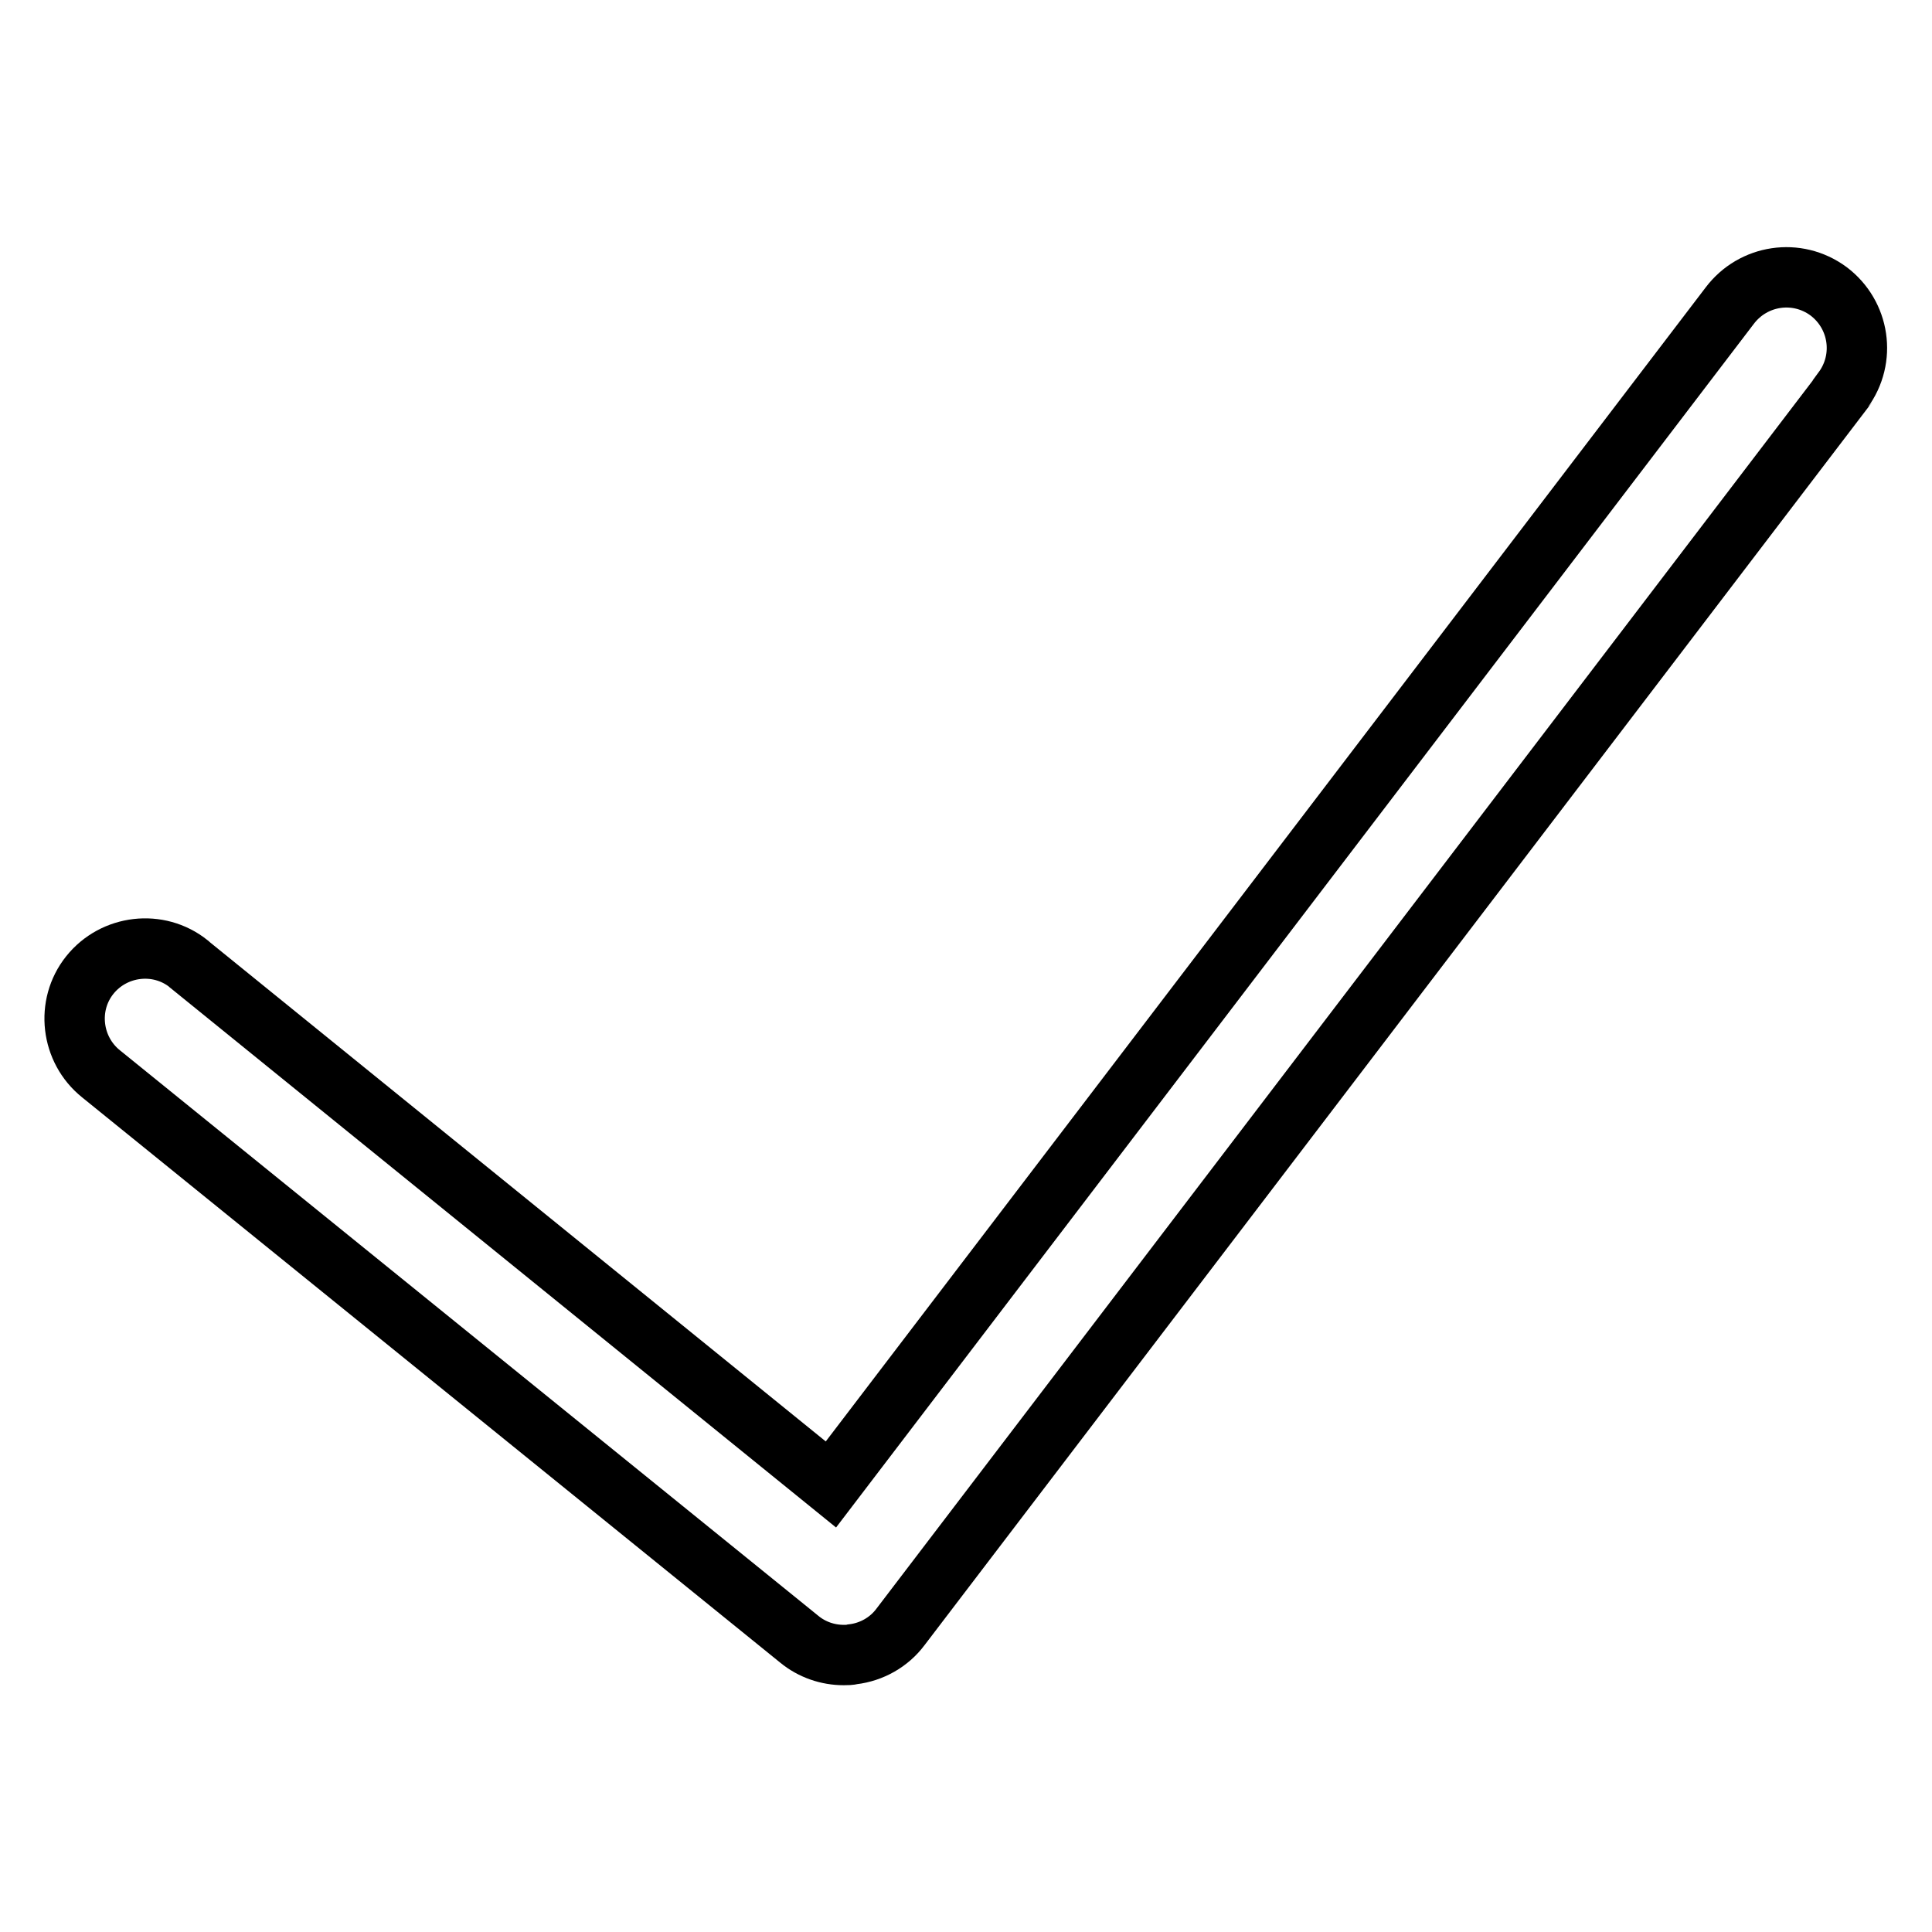 <?xml version="1.0" encoding="utf-8"?>
<!-- Svg Vector Icons : http://www.onlinewebfonts.com/icon -->
<!DOCTYPE svg PUBLIC "-//W3C//DTD SVG 1.1//EN" "http://www.w3.org/Graphics/SVG/1.1/DTD/svg11.dtd">
<svg version="1.1" xmlns="http://www.w3.org/2000/svg" xmlns:xlink="http://www.w3.org/1999/xlink" x="0px" y="0px" viewBox="0 0 256 256" enable-background="new 0 0 256 256" xml:space="preserve">
<g> <path stroke-width="8" fill-opacity="0" stroke="#000000"  d="M111.8,219.3c-2.1,0-4.2-0.7-5.9-2.1l-92.5-74.9c-4-3.2-4.7-9.1-1.5-13.1c3.2-4,9.1-4.7,13.1-1.5 c0,0,0.1,0.1,0.1,0.1l85,68.9L229.2,40.5c3.1-4.1,8.9-5,13.1-1.9c4.1,3.1,5,8.9,1.9,13.1c0,0.1-0.1,0.1-0.1,0.2L119.3,215.6 c-1.5,2-3.8,3.3-6.3,3.6C112.6,219.3,112.2,219.3,111.8,219.3z"/></g>
</svg>